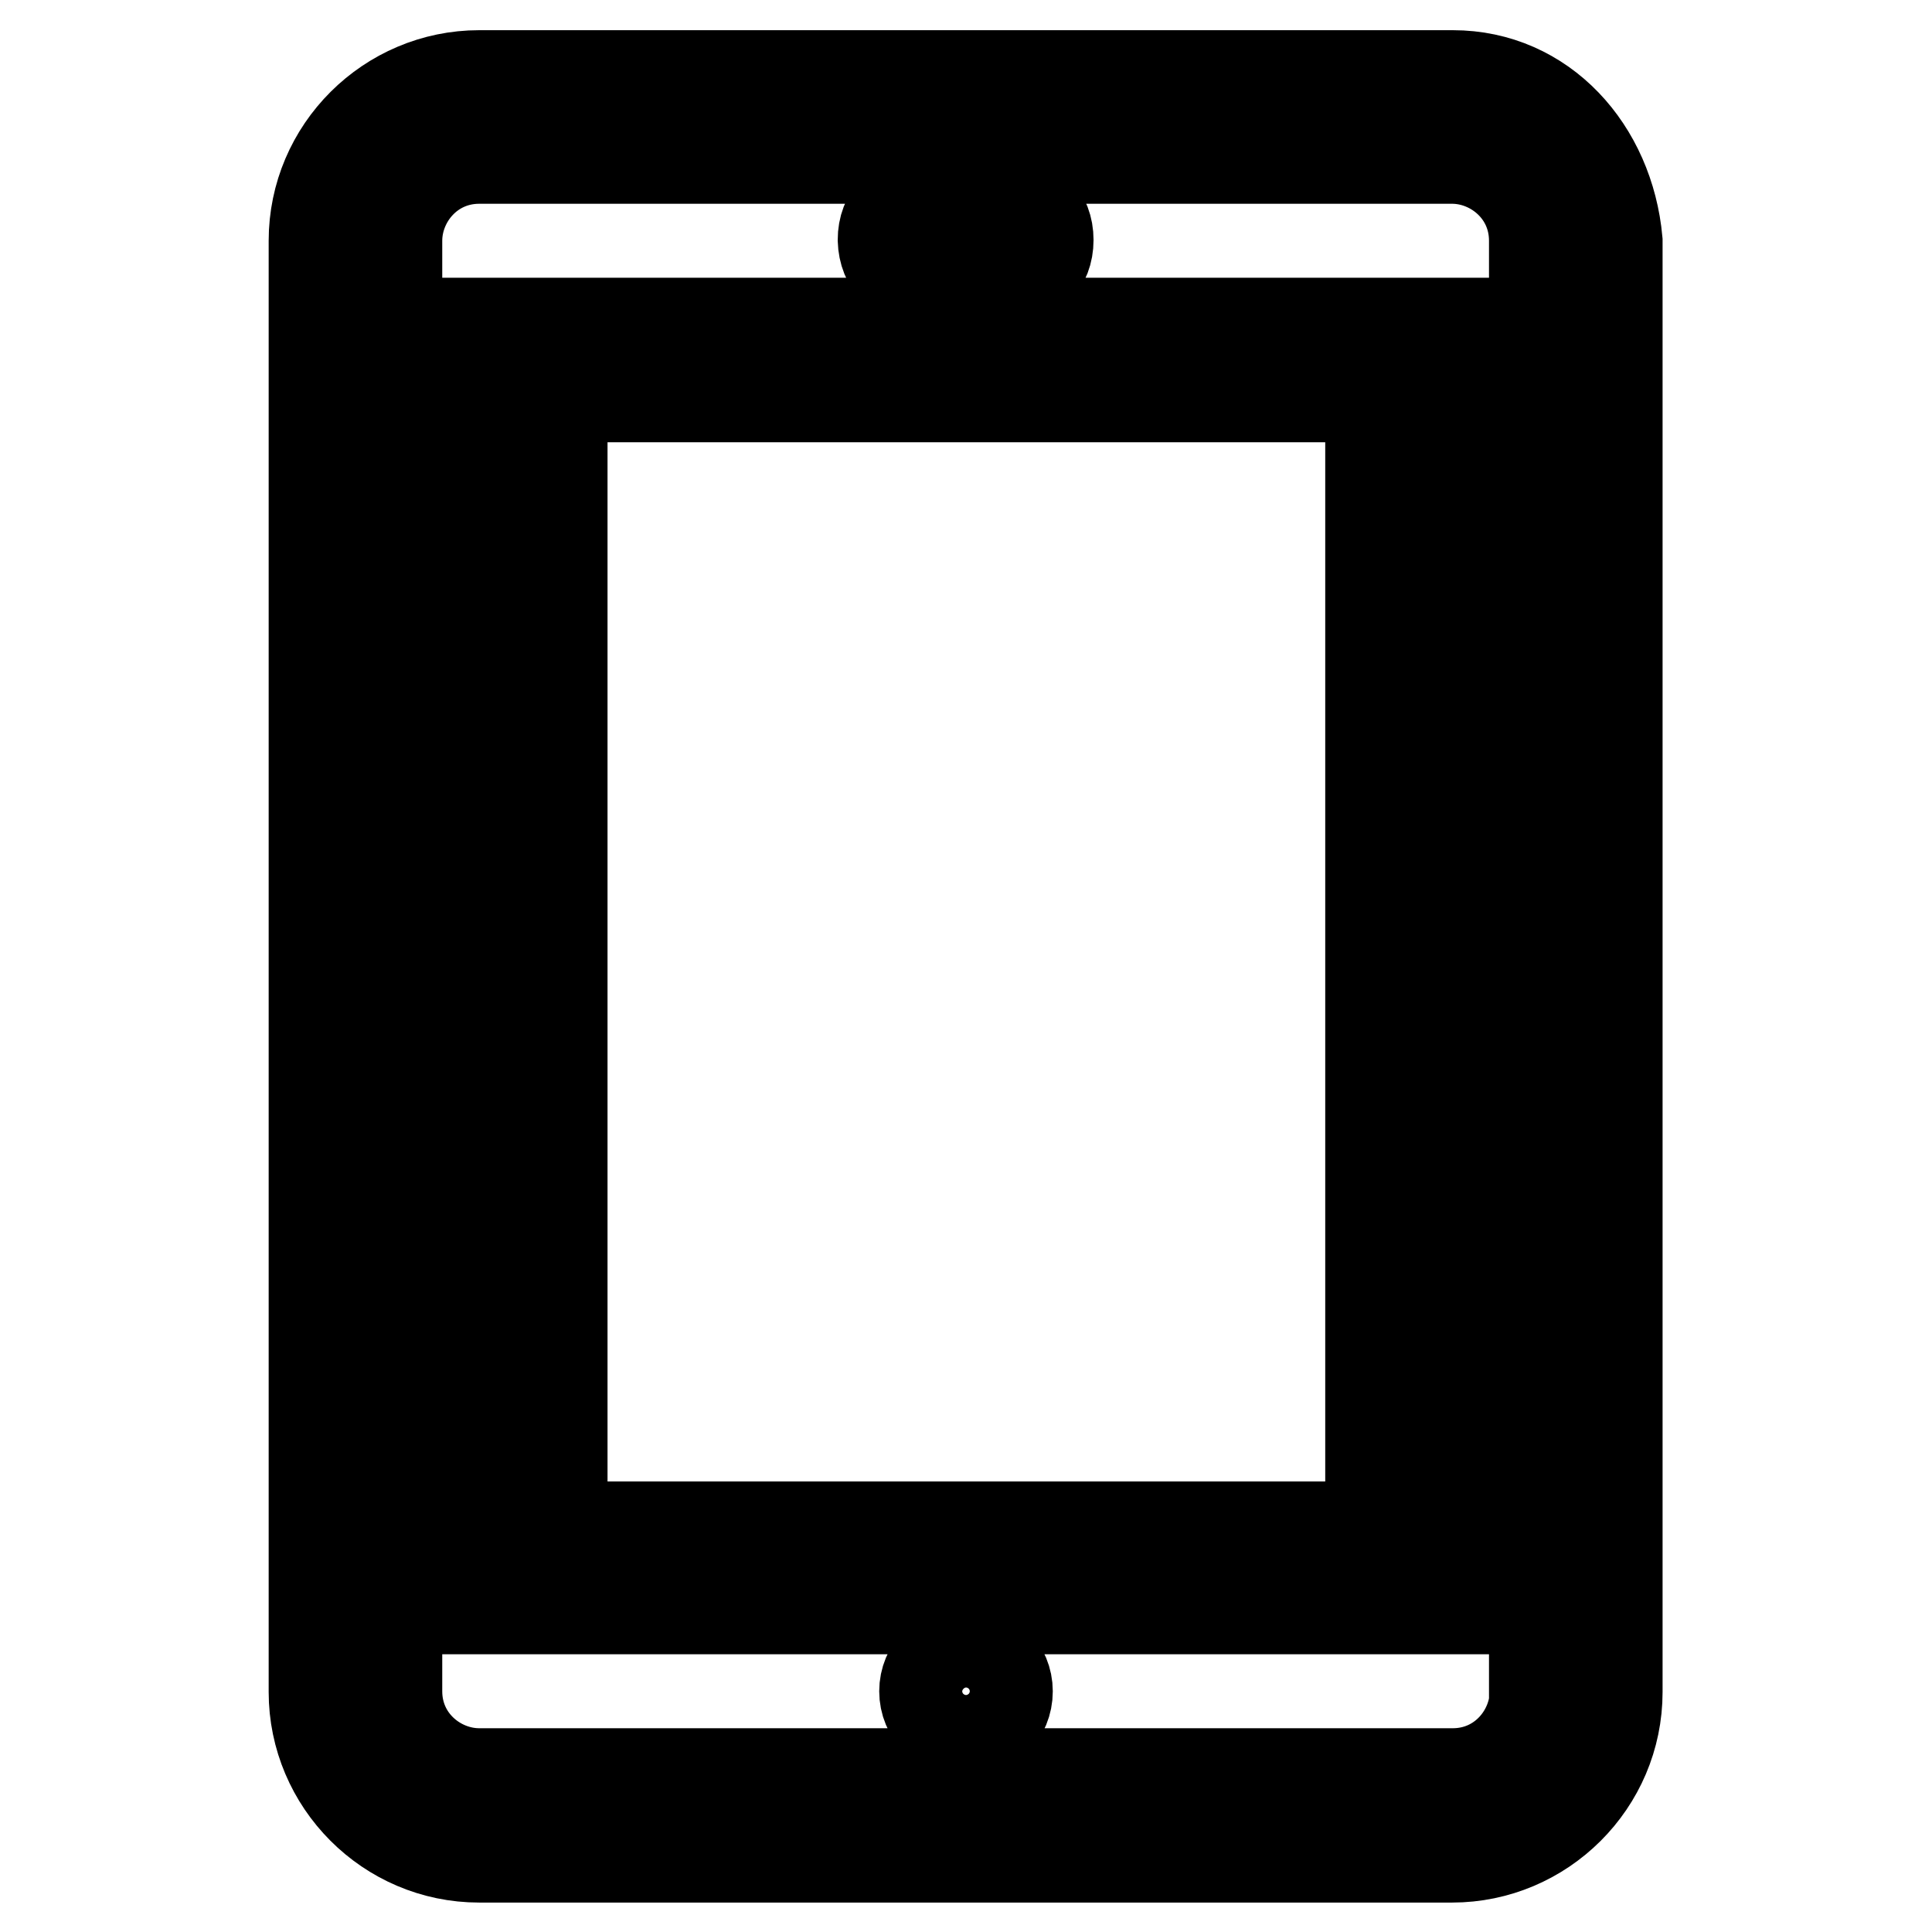 <?xml version="1.0" encoding="utf-8"?>
<!-- Svg Vector Icons : http://www.onlinewebfonts.com/icon -->
<!DOCTYPE svg PUBLIC "-//W3C//DTD SVG 1.1//EN" "http://www.w3.org/Graphics/SVG/1.1/DTD/svg11.dtd">
<svg version="1.1" xmlns="http://www.w3.org/2000/svg" xmlns:xlink="http://www.w3.org/1999/xlink" x="0px" y="0px" viewBox="0 0 256 256" enable-background="new 0 0 256 256" xml:space="preserve">
<g> <path stroke-width="12" fill-opacity="0" stroke="#000000"  d="M192.5,10H63.5c-12,0-21.9,9.8-21.9,21.9v192.3c0,12,9.8,21.9,21.9,21.9h128.9c12,0,21.9-9.8,21.9-21.9 V31.9C213.2,19.8,204.5,10,192.5,10z M203.4,224.1c0,5.5-4.4,10.9-10.9,10.9H63.5c-5.5,0-10.9-4.4-10.9-10.9V31.9 c0-5.5,4.4-10.9,10.9-10.9h128.9c5.5,0,10.9,4.4,10.9,10.9V224.1z M122.5,37.3h10.9c3.3,0,5.5-2.2,5.5-5.5c0-3.3-2.2-5.5-5.5-5.5 h-10.9c-3.3,0-5.5,2.2-5.5,5.5C117.1,35.1,119.3,37.3,122.5,37.3z M63.5,213.2h128.9V42.8H63.5V213.2z M74.5,52.6h107.1v149.7H74.5 V52.6z M122.5,224.1c0,3,2.4,5.5,5.5,5.5s5.5-2.4,5.5-5.5c0-3-2.4-5.5-5.5-5.5S122.5,221.1,122.5,224.1z"/></g>
</svg>
